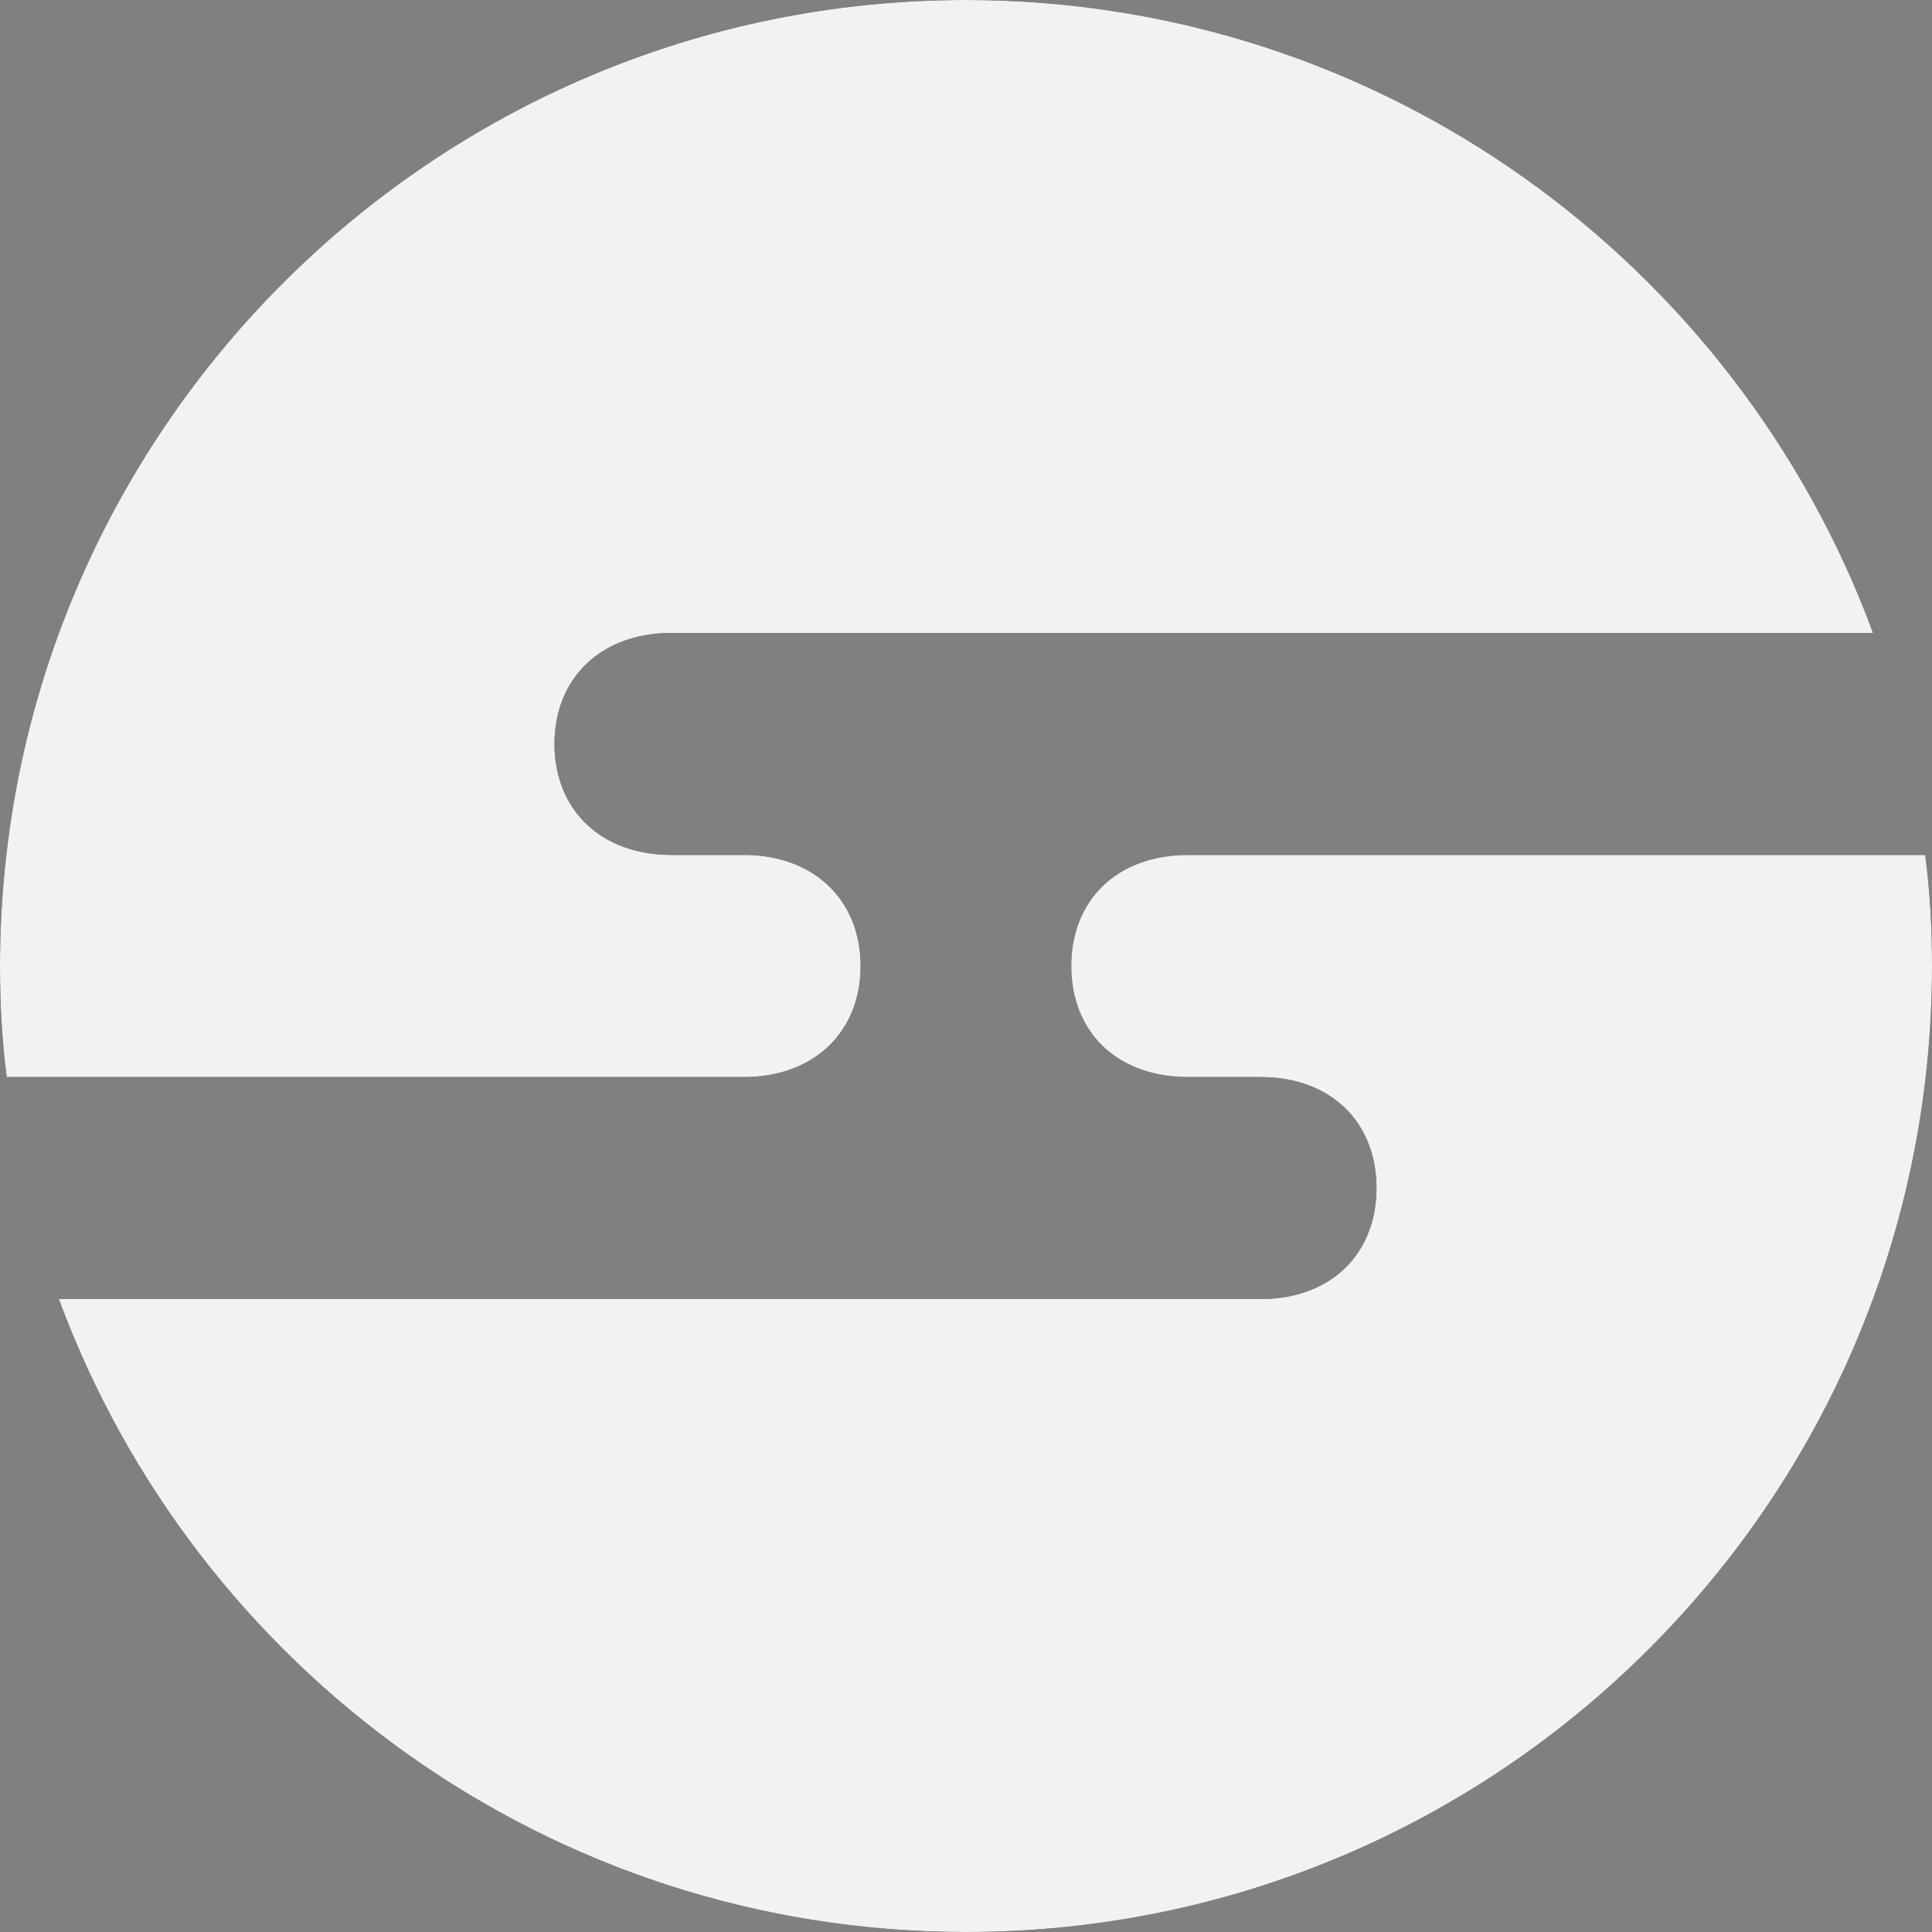 <svg width="25" height="25" viewBox="0 0 25 25" fill="none" xmlns="http://www.w3.org/2000/svg">
<rect x="0" y="0" width="25" height="25" fill="#808080" stroke="none"/>
<path d="M0.763 16.813C2.525 21.588 7.113 25 12.501 25C19.4 25 25 19.4 25 12.5C25 12.013 24.975 11.538 24.912 11.063H15.376C14.451 11.063 13.862 11.65 13.862 12.5C13.862 13.35 14.449 13.937 15.376 13.937H16.312C17.224 13.937 17.812 14.523 17.812 15.373C17.812 16.223 17.224 16.81 16.312 16.81H0.763V16.813ZM0 12.5C0 12.987 0.025 13.462 0.087 13.937H9.624C10.536 13.937 11.136 13.35 11.136 12.5C11.136 11.65 10.536 11.063 9.624 11.063H8.688C7.774 11.063 7.175 10.477 7.175 9.627C7.175 8.777 7.774 8.19 8.688 8.19H24.237C22.474 3.413 17.887 0 12.499 0C5.6 0 0 5.6 0 12.5Z" fill="#191923"/>
<path d="M0.763 16.813C2.525 21.588 7.113 25 12.501 25C19.4 25 25 19.4 25 12.5C25 12.013 24.975 11.538 24.912 11.063H15.376C14.451 11.063 13.862 11.65 13.862 12.5C13.862 13.35 14.449 13.937 15.376 13.937H16.312C17.224 13.937 17.812 14.523 17.812 15.373C17.812 16.223 17.224 16.81 16.312 16.81H0.763V16.813ZM0 12.5C0 12.987 0.025 13.462 0.087 13.937H9.624C10.536 13.937 11.136 13.35 11.136 12.5C11.136 11.65 10.536 11.063 9.624 11.063H8.688C7.774 11.063 7.175 10.477 7.175 9.627C7.175 8.777 7.774 8.19 8.688 8.19H24.237C22.474 3.413 17.887 0 12.499 0C5.6 0 0 5.6 0 12.5Z" fill="#F2F2F2"/>
</svg>

